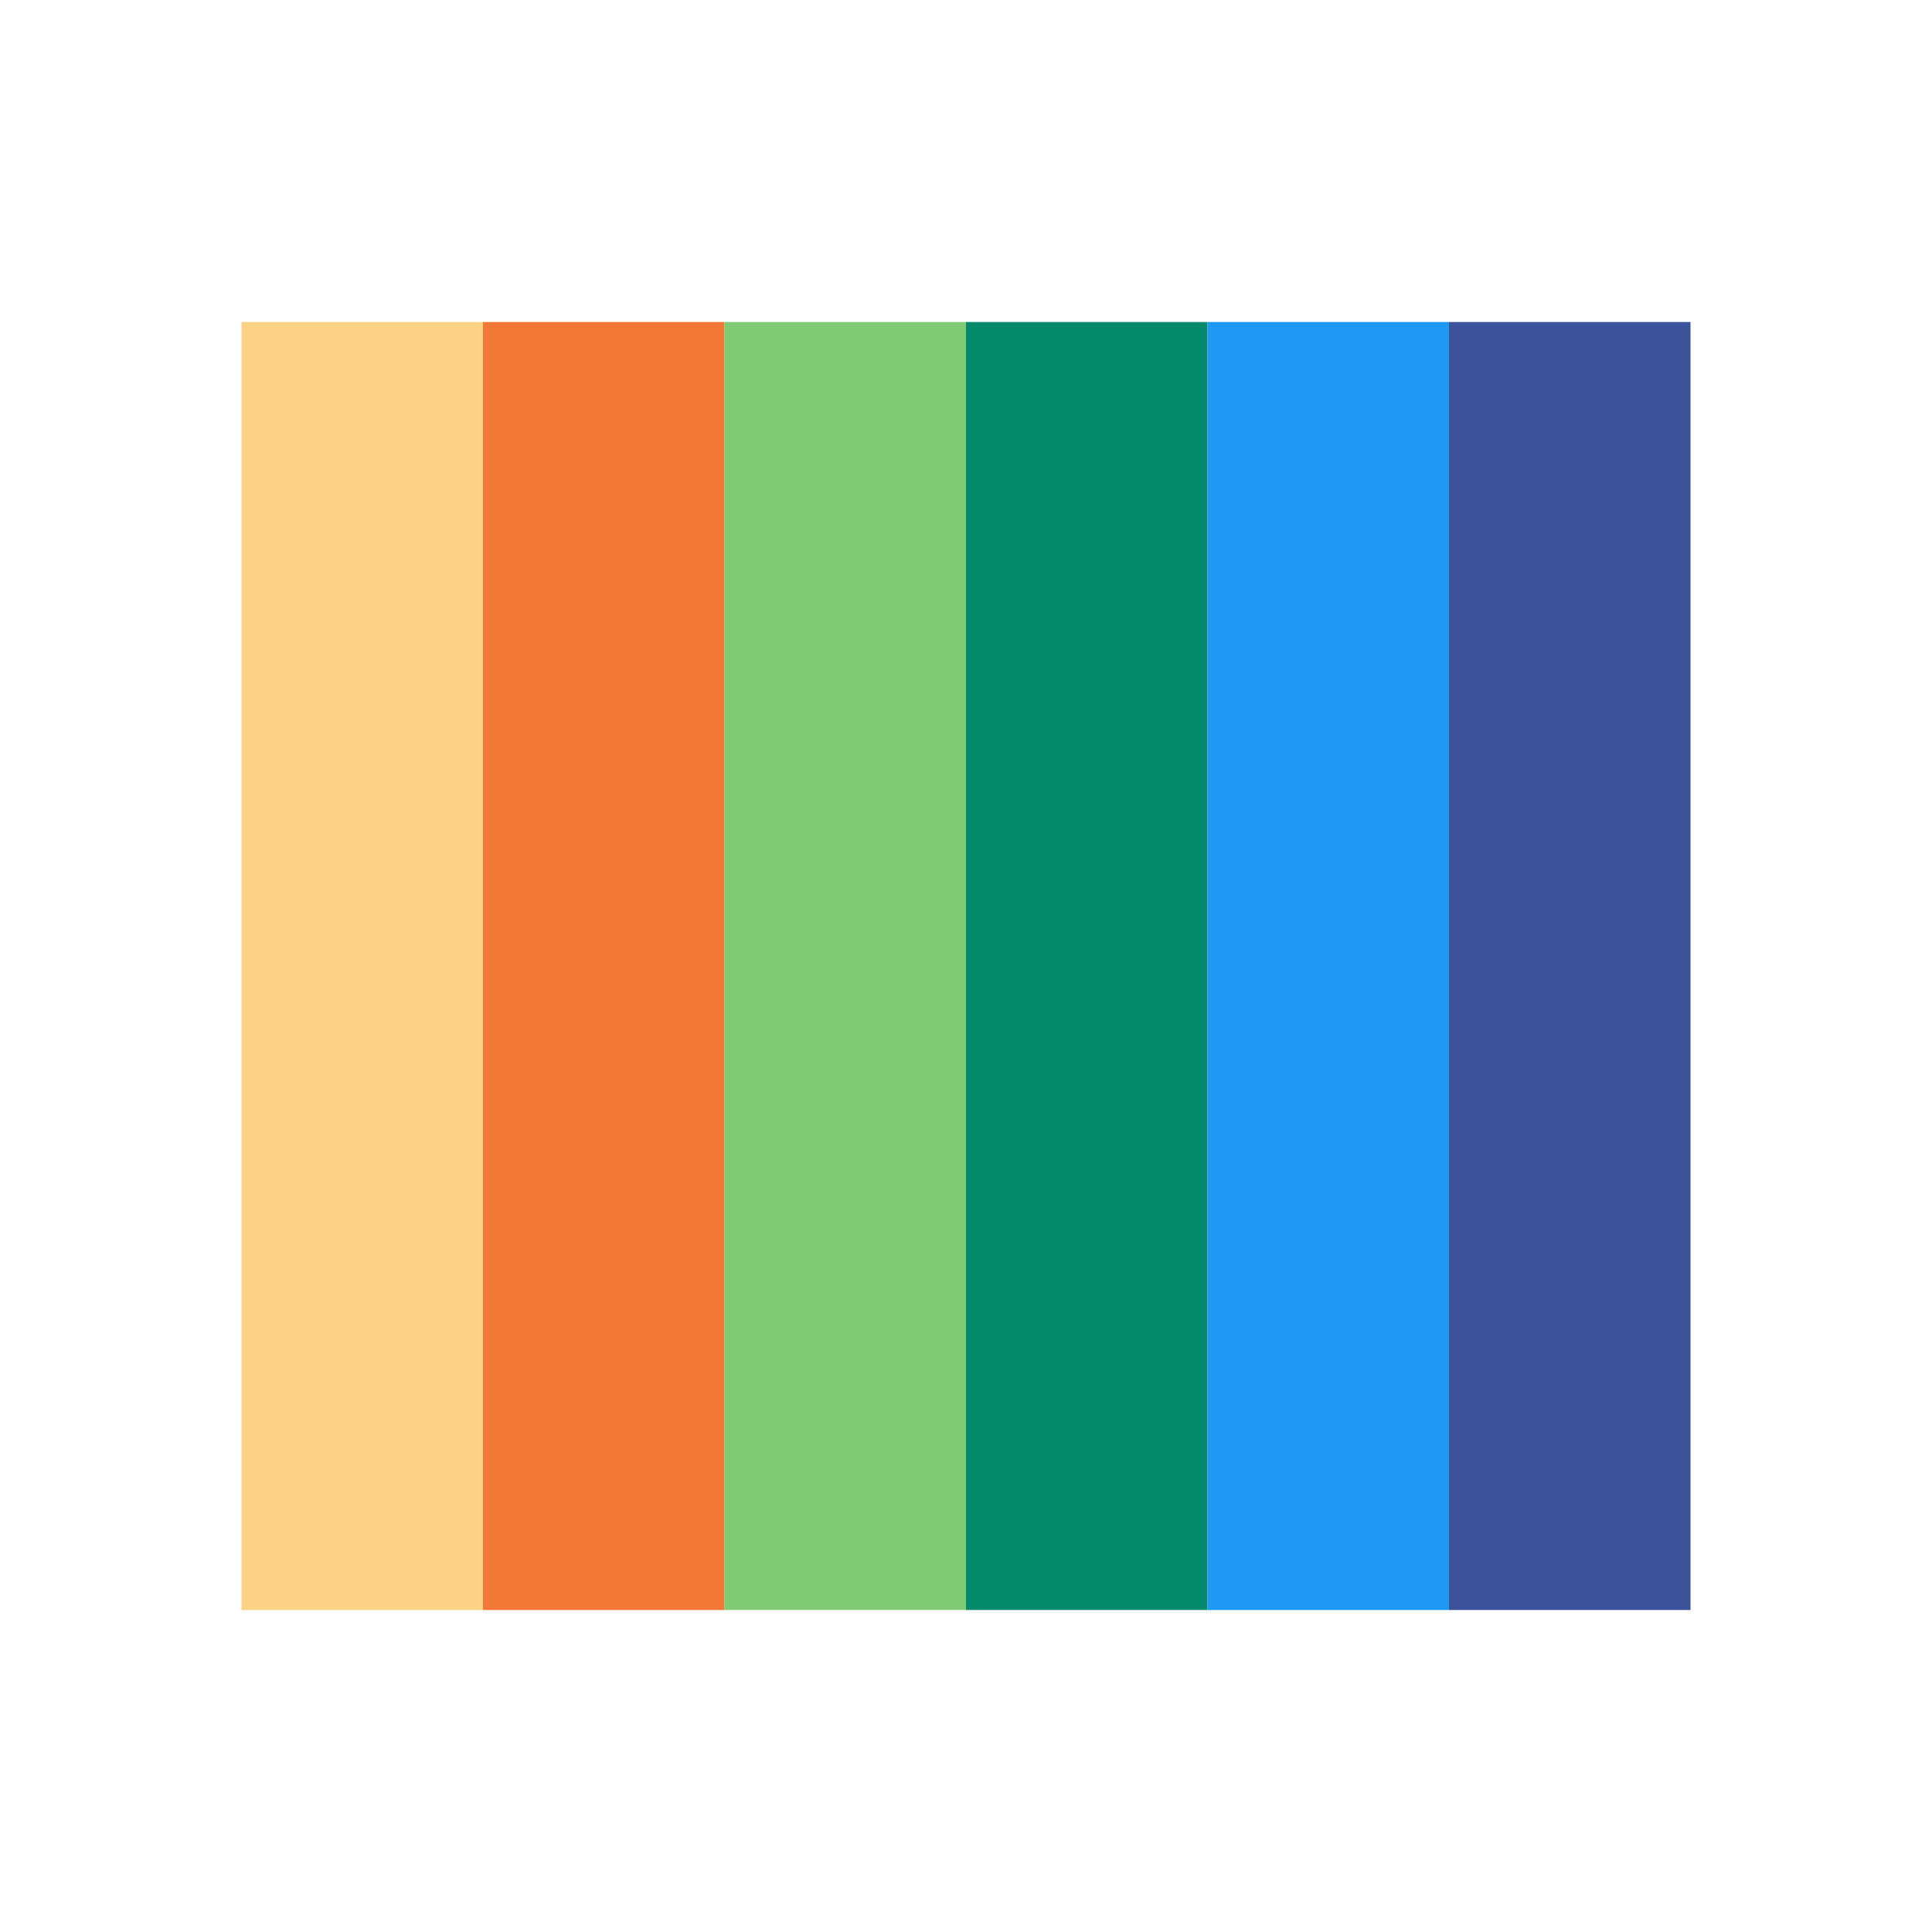 <svg xmlns="http://www.w3.org/2000/svg" viewBox="0 0 24 24" width="24" height="24">
  <g transform="translate(1,1)">
    <g transform="translate(-326-534.362)">
      <path d="m331 537.362h3v16h-3z" style="fill:#f27935"/>
      <path d="m337 537.362h3v16h-3z" style="fill:#04896a"/>
      <path d="m343 537.362h3v16h-3z" style="fill:#3a539b"/>
      <path d="m328 537.362h3v16h-3z" style="fill:#fdd285"/>
      <path d="m340 537.362h3v16h-3z" style="fill:#1d99f3"/>
      <path d="m334 537.362h3v16h-3z" style="fill:#7fcc74"/>
    </g>
  </g>
</svg>
